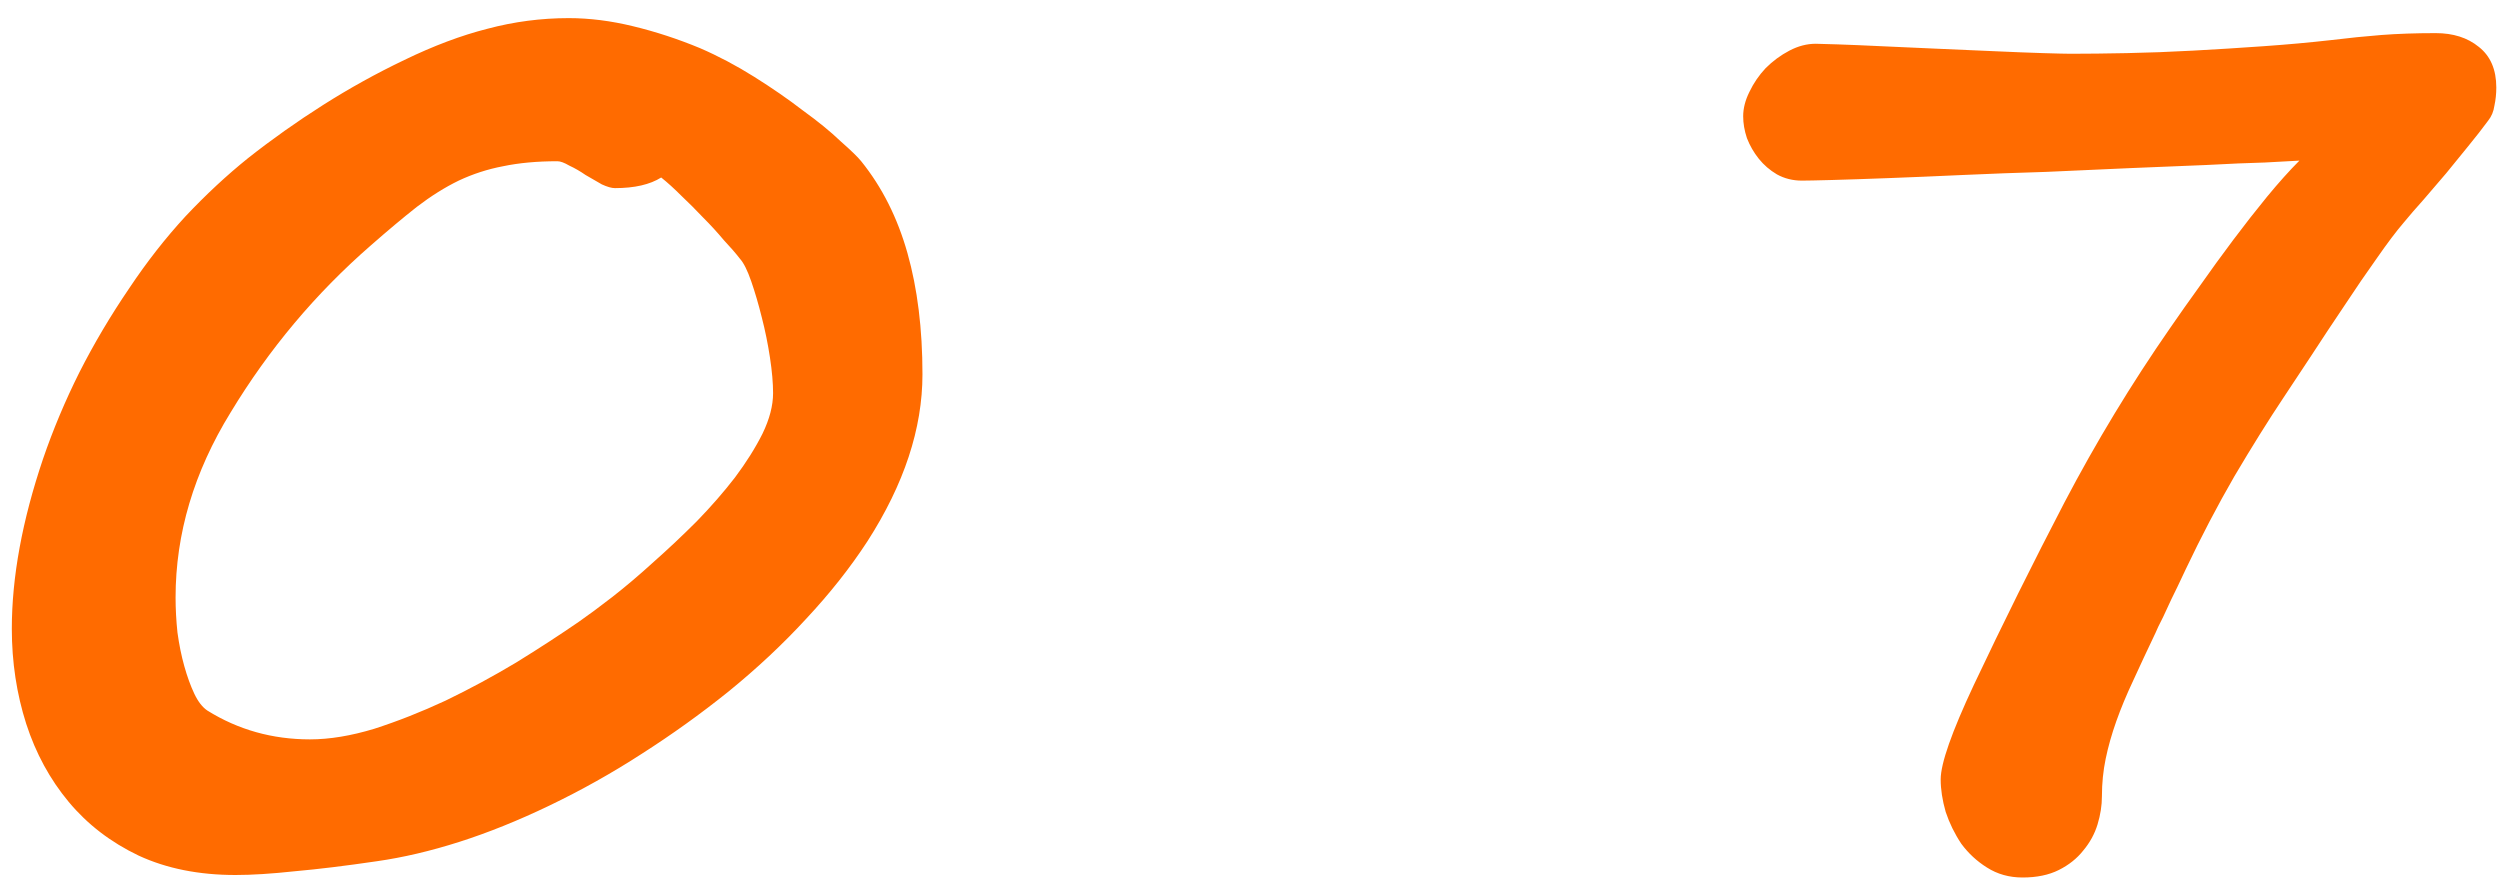 <?xml version="1.0" encoding="UTF-8"?> <svg xmlns="http://www.w3.org/2000/svg" width="125" height="44" viewBox="0 0 125 44" fill="none"><path d="M38.654 19.656C38.654 19.156 38.602 18.562 38.498 17.875C38.393 17.188 38.258 16.521 38.091 15.875C37.925 15.208 37.748 14.604 37.56 14.062C37.373 13.521 37.185 13.146 36.998 12.938C36.789 12.667 36.518 12.354 36.185 12C35.873 11.625 35.529 11.25 35.154 10.875C34.8 10.5 34.435 10.135 34.06 9.781C33.706 9.427 33.373 9.125 33.06 8.875C32.498 9.229 31.727 9.406 30.747 9.406C30.581 9.406 30.362 9.344 30.091 9.219C29.841 9.073 29.57 8.917 29.279 8.75C29.008 8.562 28.737 8.406 28.466 8.281C28.216 8.135 28.018 8.062 27.872 8.062C26.852 8.062 25.945 8.146 25.154 8.312C24.383 8.458 23.643 8.698 22.935 9.031C22.247 9.365 21.55 9.802 20.841 10.344C20.154 10.885 19.383 11.531 18.529 12.281C15.779 14.677 13.445 17.458 11.529 20.625C9.695 23.604 8.779 26.688 8.779 29.875C8.779 30.438 8.81 31.021 8.873 31.625C8.956 32.229 9.07 32.792 9.216 33.312C9.362 33.833 9.529 34.292 9.716 34.688C9.904 35.083 10.123 35.365 10.373 35.531C11.914 36.49 13.623 36.969 15.498 36.969C16.477 36.969 17.55 36.792 18.716 36.438C19.883 36.062 21.07 35.594 22.279 35.031C23.487 34.448 24.664 33.812 25.81 33.125C26.956 32.417 27.997 31.74 28.935 31.094C29.414 30.76 29.977 30.344 30.622 29.844C31.289 29.323 31.977 28.74 32.685 28.094C33.414 27.448 34.133 26.771 34.841 26.062C35.55 25.333 36.185 24.604 36.748 23.875C37.31 23.125 37.768 22.396 38.123 21.688C38.477 20.958 38.654 20.281 38.654 19.656ZM46.123 18.719C46.123 21.427 45.206 24.208 43.373 27.062C42.518 28.375 41.498 29.667 40.31 30.938C39.143 32.208 37.841 33.427 36.404 34.594C35.029 35.698 33.591 36.729 32.091 37.688C30.612 38.646 29.07 39.51 27.466 40.281C25.904 41.031 24.404 41.635 22.966 42.094C21.529 42.552 20.154 42.875 18.841 43.062C17.279 43.292 15.914 43.458 14.748 43.562C13.581 43.688 12.591 43.75 11.779 43.75C9.945 43.75 8.331 43.427 6.935 42.781C5.539 42.115 4.372 41.219 3.435 40.094C2.498 38.969 1.789 37.667 1.31 36.188C0.831 34.688 0.591 33.104 0.591 31.438C0.591 28.854 1.112 26.021 2.154 22.938C2.654 21.479 3.258 20.042 3.966 18.625C4.695 17.188 5.529 15.781 6.466 14.406C7.341 13.094 8.279 11.896 9.279 10.812C10.3 9.729 11.341 8.76 12.404 7.906C13.591 6.969 14.841 6.083 16.154 5.25C17.466 4.417 18.82 3.667 20.216 3C21.675 2.292 23.06 1.771 24.372 1.438C25.706 1.083 27.06 0.906 28.435 0.906C29.477 0.906 30.55 1.042 31.654 1.312C32.779 1.583 33.893 1.948 34.998 2.406C35.914 2.802 36.82 3.281 37.716 3.844C38.612 4.406 39.425 4.969 40.154 5.531C40.904 6.073 41.529 6.583 42.029 7.062C42.55 7.521 42.893 7.854 43.06 8.062C44.102 9.354 44.873 10.885 45.373 12.656C45.873 14.427 46.123 16.448 46.123 18.719ZM124.815 4.375C124.815 4.688 124.784 4.99 124.721 5.281C124.68 5.573 124.575 5.823 124.409 6.031C124.117 6.427 123.784 6.854 123.409 7.312C123.055 7.75 122.69 8.198 122.315 8.656C121.94 9.094 121.565 9.531 121.19 9.969C120.815 10.385 120.482 10.771 120.19 11.125C119.815 11.562 119.367 12.156 118.846 12.906C118.325 13.635 117.784 14.427 117.221 15.281C116.659 16.115 116.107 16.948 115.565 17.781C115.023 18.594 114.555 19.302 114.159 19.906C113.409 21.031 112.596 22.333 111.721 23.812C110.867 25.292 110.055 26.844 109.284 28.469C108.992 29.094 108.753 29.594 108.565 29.969C108.398 30.323 108.263 30.615 108.159 30.844C108.055 31.052 107.971 31.219 107.909 31.344C107.867 31.448 107.825 31.542 107.784 31.625C107.367 32.5 106.992 33.302 106.659 34.031C106.325 34.74 106.044 35.417 105.815 36.062C105.586 36.708 105.409 37.333 105.284 37.938C105.159 38.542 105.096 39.167 105.096 39.812C105.096 40.271 105.023 40.74 104.878 41.219C104.732 41.698 104.492 42.135 104.159 42.531C103.846 42.927 103.44 43.25 102.94 43.5C102.44 43.75 101.836 43.875 101.128 43.875C100.461 43.875 99.867 43.708 99.346 43.375C98.846 43.062 98.419 42.667 98.065 42.188C97.732 41.688 97.471 41.156 97.284 40.594C97.117 40.01 97.034 39.469 97.034 38.969C97.034 38.177 97.586 36.604 98.69 34.25C100.148 31.167 101.659 28.125 103.221 25.125C104.805 22.104 106.565 19.198 108.503 16.406C108.961 15.74 109.461 15.031 110.003 14.281C110.544 13.51 111.096 12.75 111.659 12C112.221 11.25 112.784 10.531 113.346 9.844C113.93 9.135 114.471 8.531 114.971 8.031C114.659 8.052 114.086 8.083 113.253 8.125C112.44 8.146 111.461 8.188 110.315 8.25C109.169 8.292 107.898 8.344 106.503 8.406C105.128 8.469 103.732 8.531 102.315 8.594C100.898 8.635 99.502 8.688 98.127 8.75C96.773 8.812 95.534 8.865 94.409 8.906C93.305 8.948 92.367 8.979 91.596 9C90.825 9.021 90.325 9.031 90.096 9.031C89.638 9.031 89.221 8.927 88.846 8.719C88.492 8.51 88.19 8.25 87.94 7.938C87.69 7.625 87.492 7.281 87.346 6.906C87.221 6.531 87.159 6.167 87.159 5.812C87.159 5.417 87.263 5.01 87.471 4.594C87.68 4.156 87.95 3.76 88.284 3.406C88.638 3.052 89.034 2.76 89.471 2.531C89.909 2.302 90.346 2.188 90.784 2.188C90.909 2.188 91.273 2.198 91.877 2.219C92.502 2.24 93.242 2.271 94.096 2.312C94.971 2.354 95.909 2.396 96.909 2.438C97.909 2.479 98.857 2.521 99.752 2.562C100.669 2.604 101.471 2.635 102.159 2.656C102.846 2.677 103.305 2.688 103.534 2.688C104.367 2.688 105.305 2.677 106.346 2.656C107.409 2.635 108.513 2.594 109.659 2.531C110.805 2.469 111.971 2.396 113.159 2.312C114.346 2.229 115.492 2.125 116.596 2C117.45 1.896 118.273 1.812 119.065 1.75C119.878 1.688 120.784 1.656 121.784 1.656C122.659 1.656 123.378 1.885 123.94 2.344C124.523 2.802 124.815 3.479 124.815 4.375Z" fill="#FF6B00"></path></svg> 